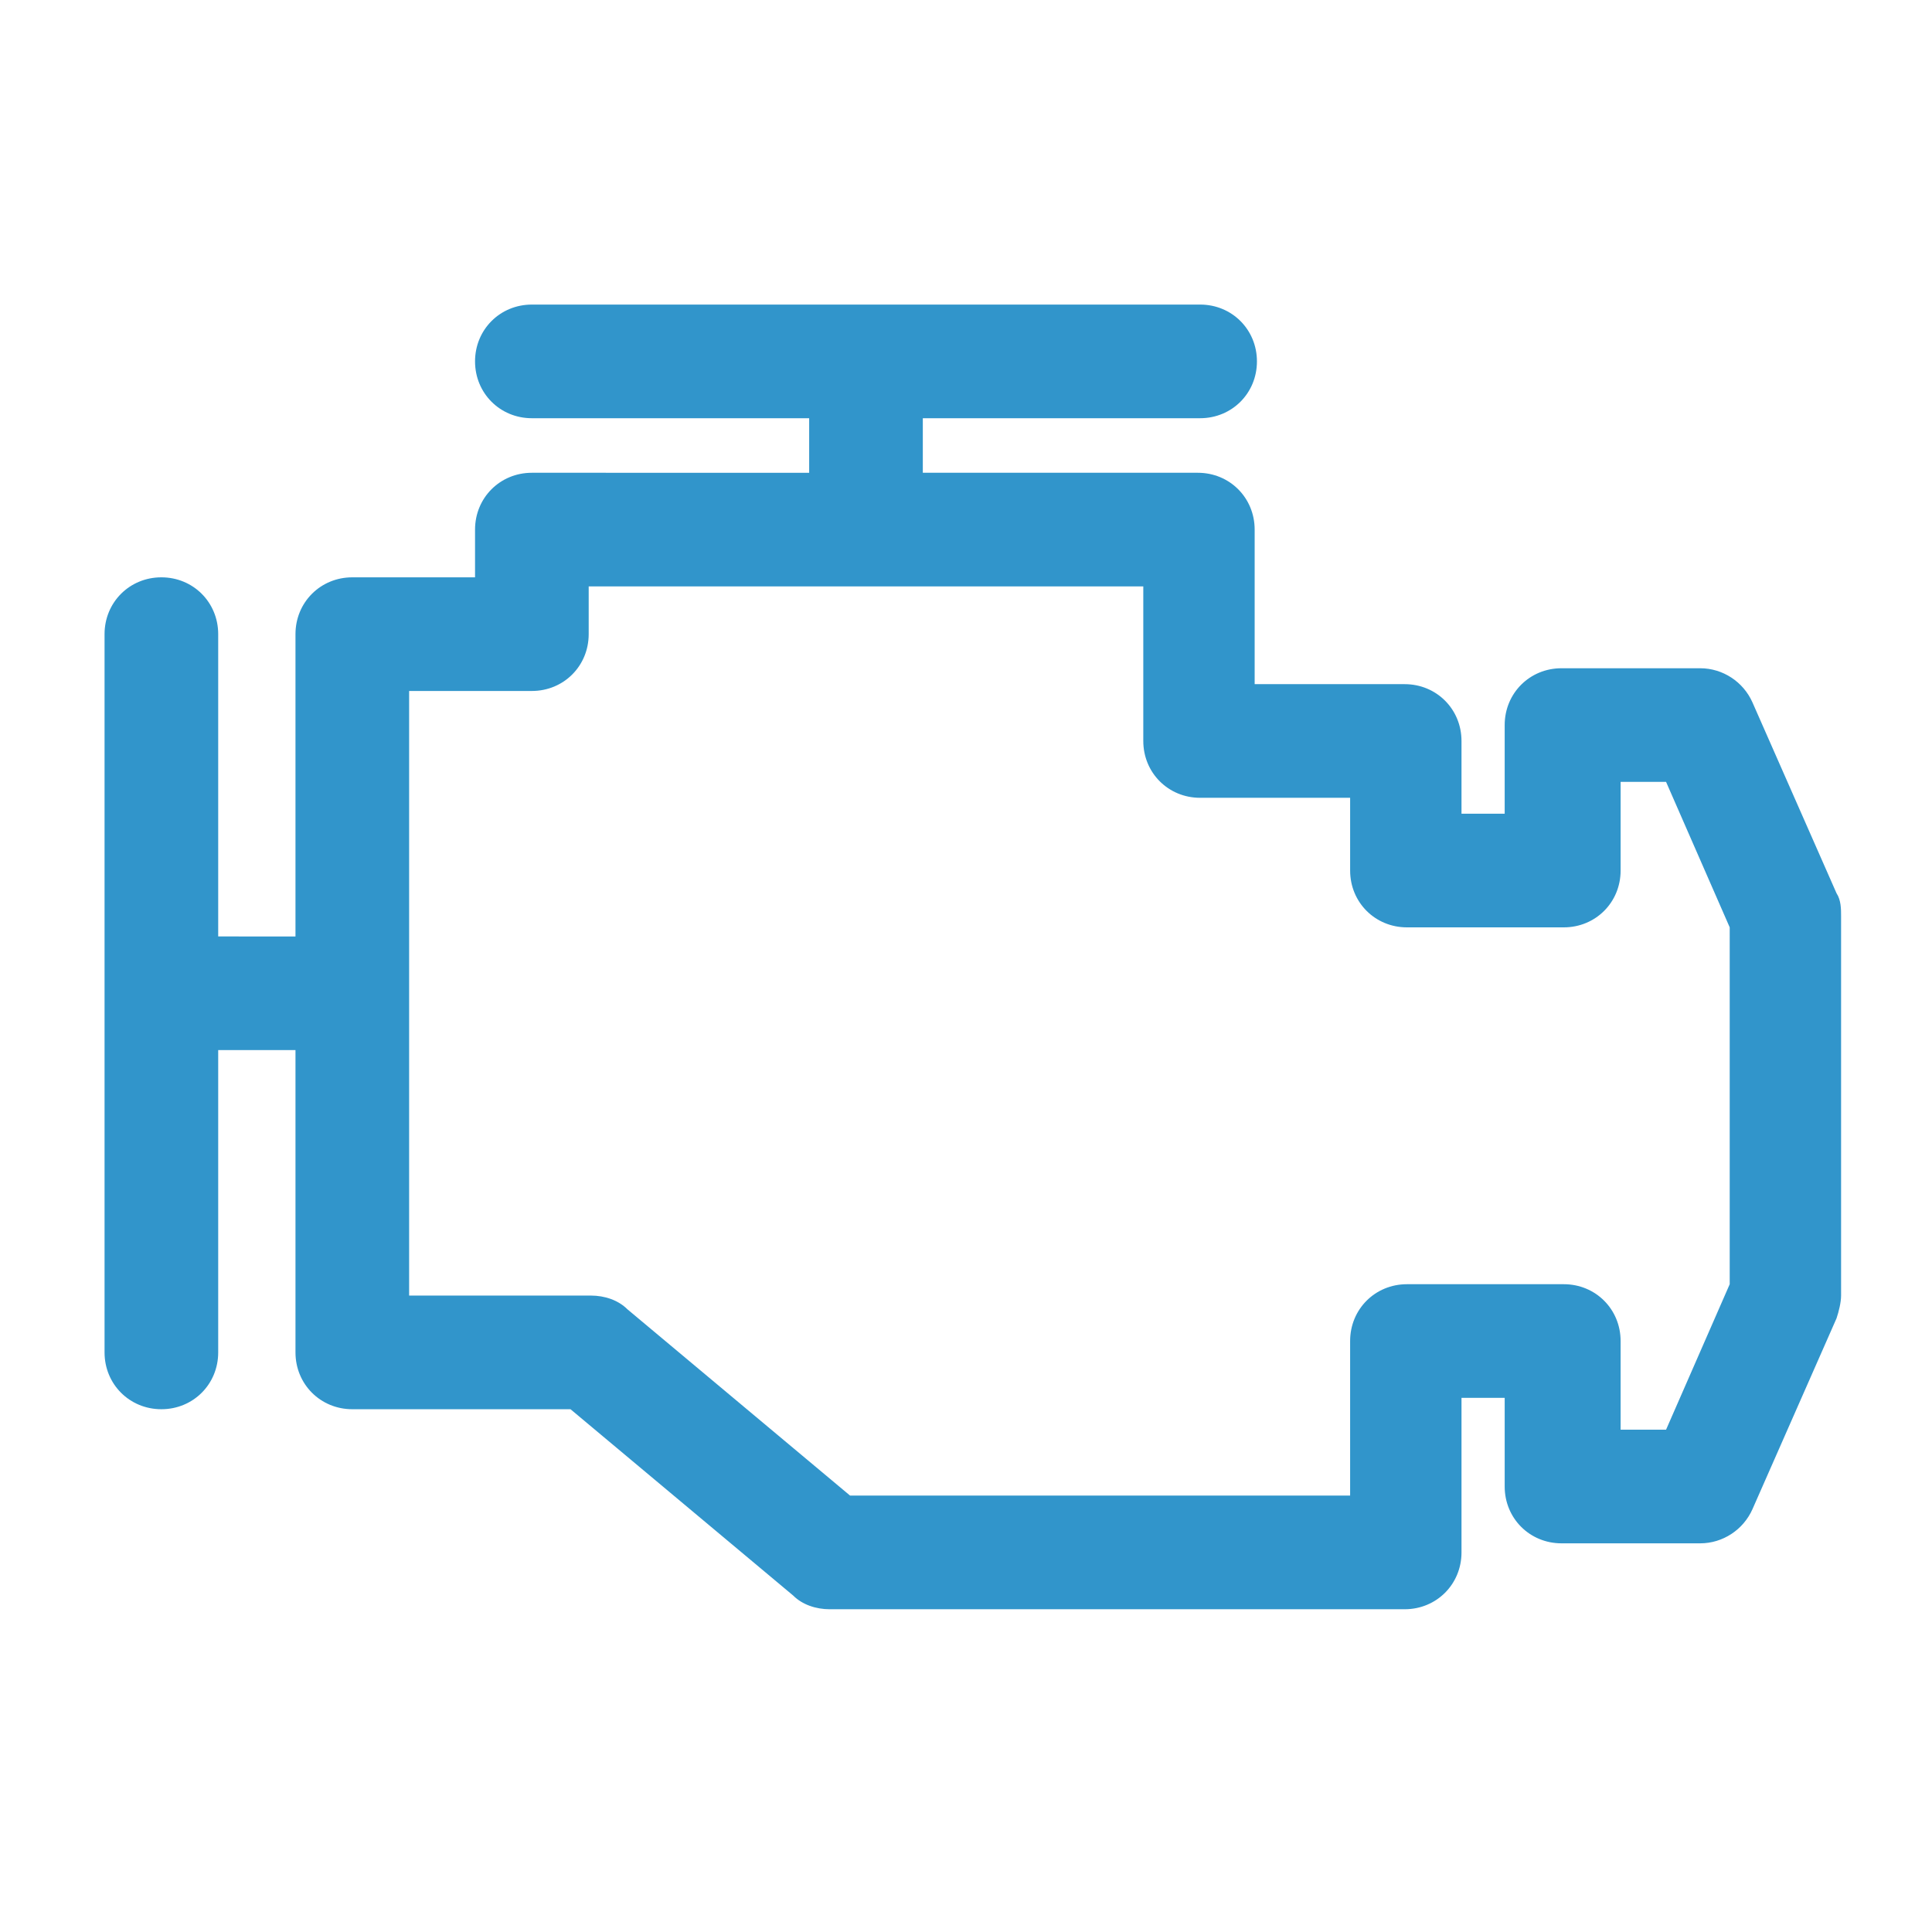 <?xml version="1.0" encoding="utf-8"?>
<!-- Generator: Adobe Illustrator 24.3.0, SVG Export Plug-In . SVG Version: 6.00 Build 0)  -->
<svg version="1.1" id="Laag_1" xmlns="http://www.w3.org/2000/svg" xmlns:xlink="http://www.w3.org/1999/xlink" x="0px" y="0px"
	 viewBox="0 0 85 85" style="enable-background:new 0 0 85 85;" xml:space="preserve">
<style type="text/css">
	.st0{fill:#3195CB;}
</style>
<path class="st0" d="M76.1,56.5l-2.8,6.4h-2V59c0-1.4-1.1-2.5-2.5-2.5h-6.9c-1.4,0-2.5,1.1-2.5,2.5v6.8h-22l-9.8-8.2
	c-0.4-0.4-1-0.6-1.6-0.6h-8V30.4h5.4c1.4,0,2.5-1.1,2.5-2.5v-2.1h24.4v6.8c0,1.4,1.1,2.5,2.5,2.5h6.6v3.2c0,1.4,1.1,2.5,2.5,2.5h6.9
	c1.4,0,2.5-1.1,2.5-2.5v-3.9h2l2.8,6.4V56.5z M80.8,39.3l-3.7-8.4c-0.4-0.9-1.3-1.5-2.3-1.5h-6.1c-1.4,0-2.5,1.1-2.5,2.5v3.9h-1.9
	v-3.2c0-1.4-1.1-2.5-2.5-2.5h-6.6v-6.8c0-1.4-1.1-2.5-2.5-2.5H40.6v-2.4h12.2c1.4,0,2.5-1.1,2.5-2.5s-1.1-2.5-2.5-2.5H23.4
	c-1.4,0-2.5,1.1-2.5,2.5s1.1,2.5,2.5,2.5h12.2v2.4H23.4c-1.4,0-2.5,1.1-2.5,2.5v2.1h-5.4c-1.4,0-2.5,1.1-2.5,2.5v13.3H9.6V27.9
	c0-1.4-1.1-2.5-2.5-2.5s-2.5,1.1-2.5,2.5v31.6c0,1.4,1.1,2.5,2.5,2.5s2.5-1.1,2.5-2.5V46.2H13v13.3c0,1.4,1.1,2.5,2.5,2.5h9.6
	l9.8,8.2c0.4,0.4,1,0.6,1.6,0.6h25.3c1.4,0,2.5-1.1,2.5-2.5v-6.8h1.9v3.9c0,1.4,1.1,2.5,2.5,2.5h6.1c1,0,1.9-0.6,2.3-1.5l3.7-8.4
	c0.1-0.3,0.2-0.7,0.2-1V40.3C81,40,81,39.6,80.8,39.3"/>
</svg>
